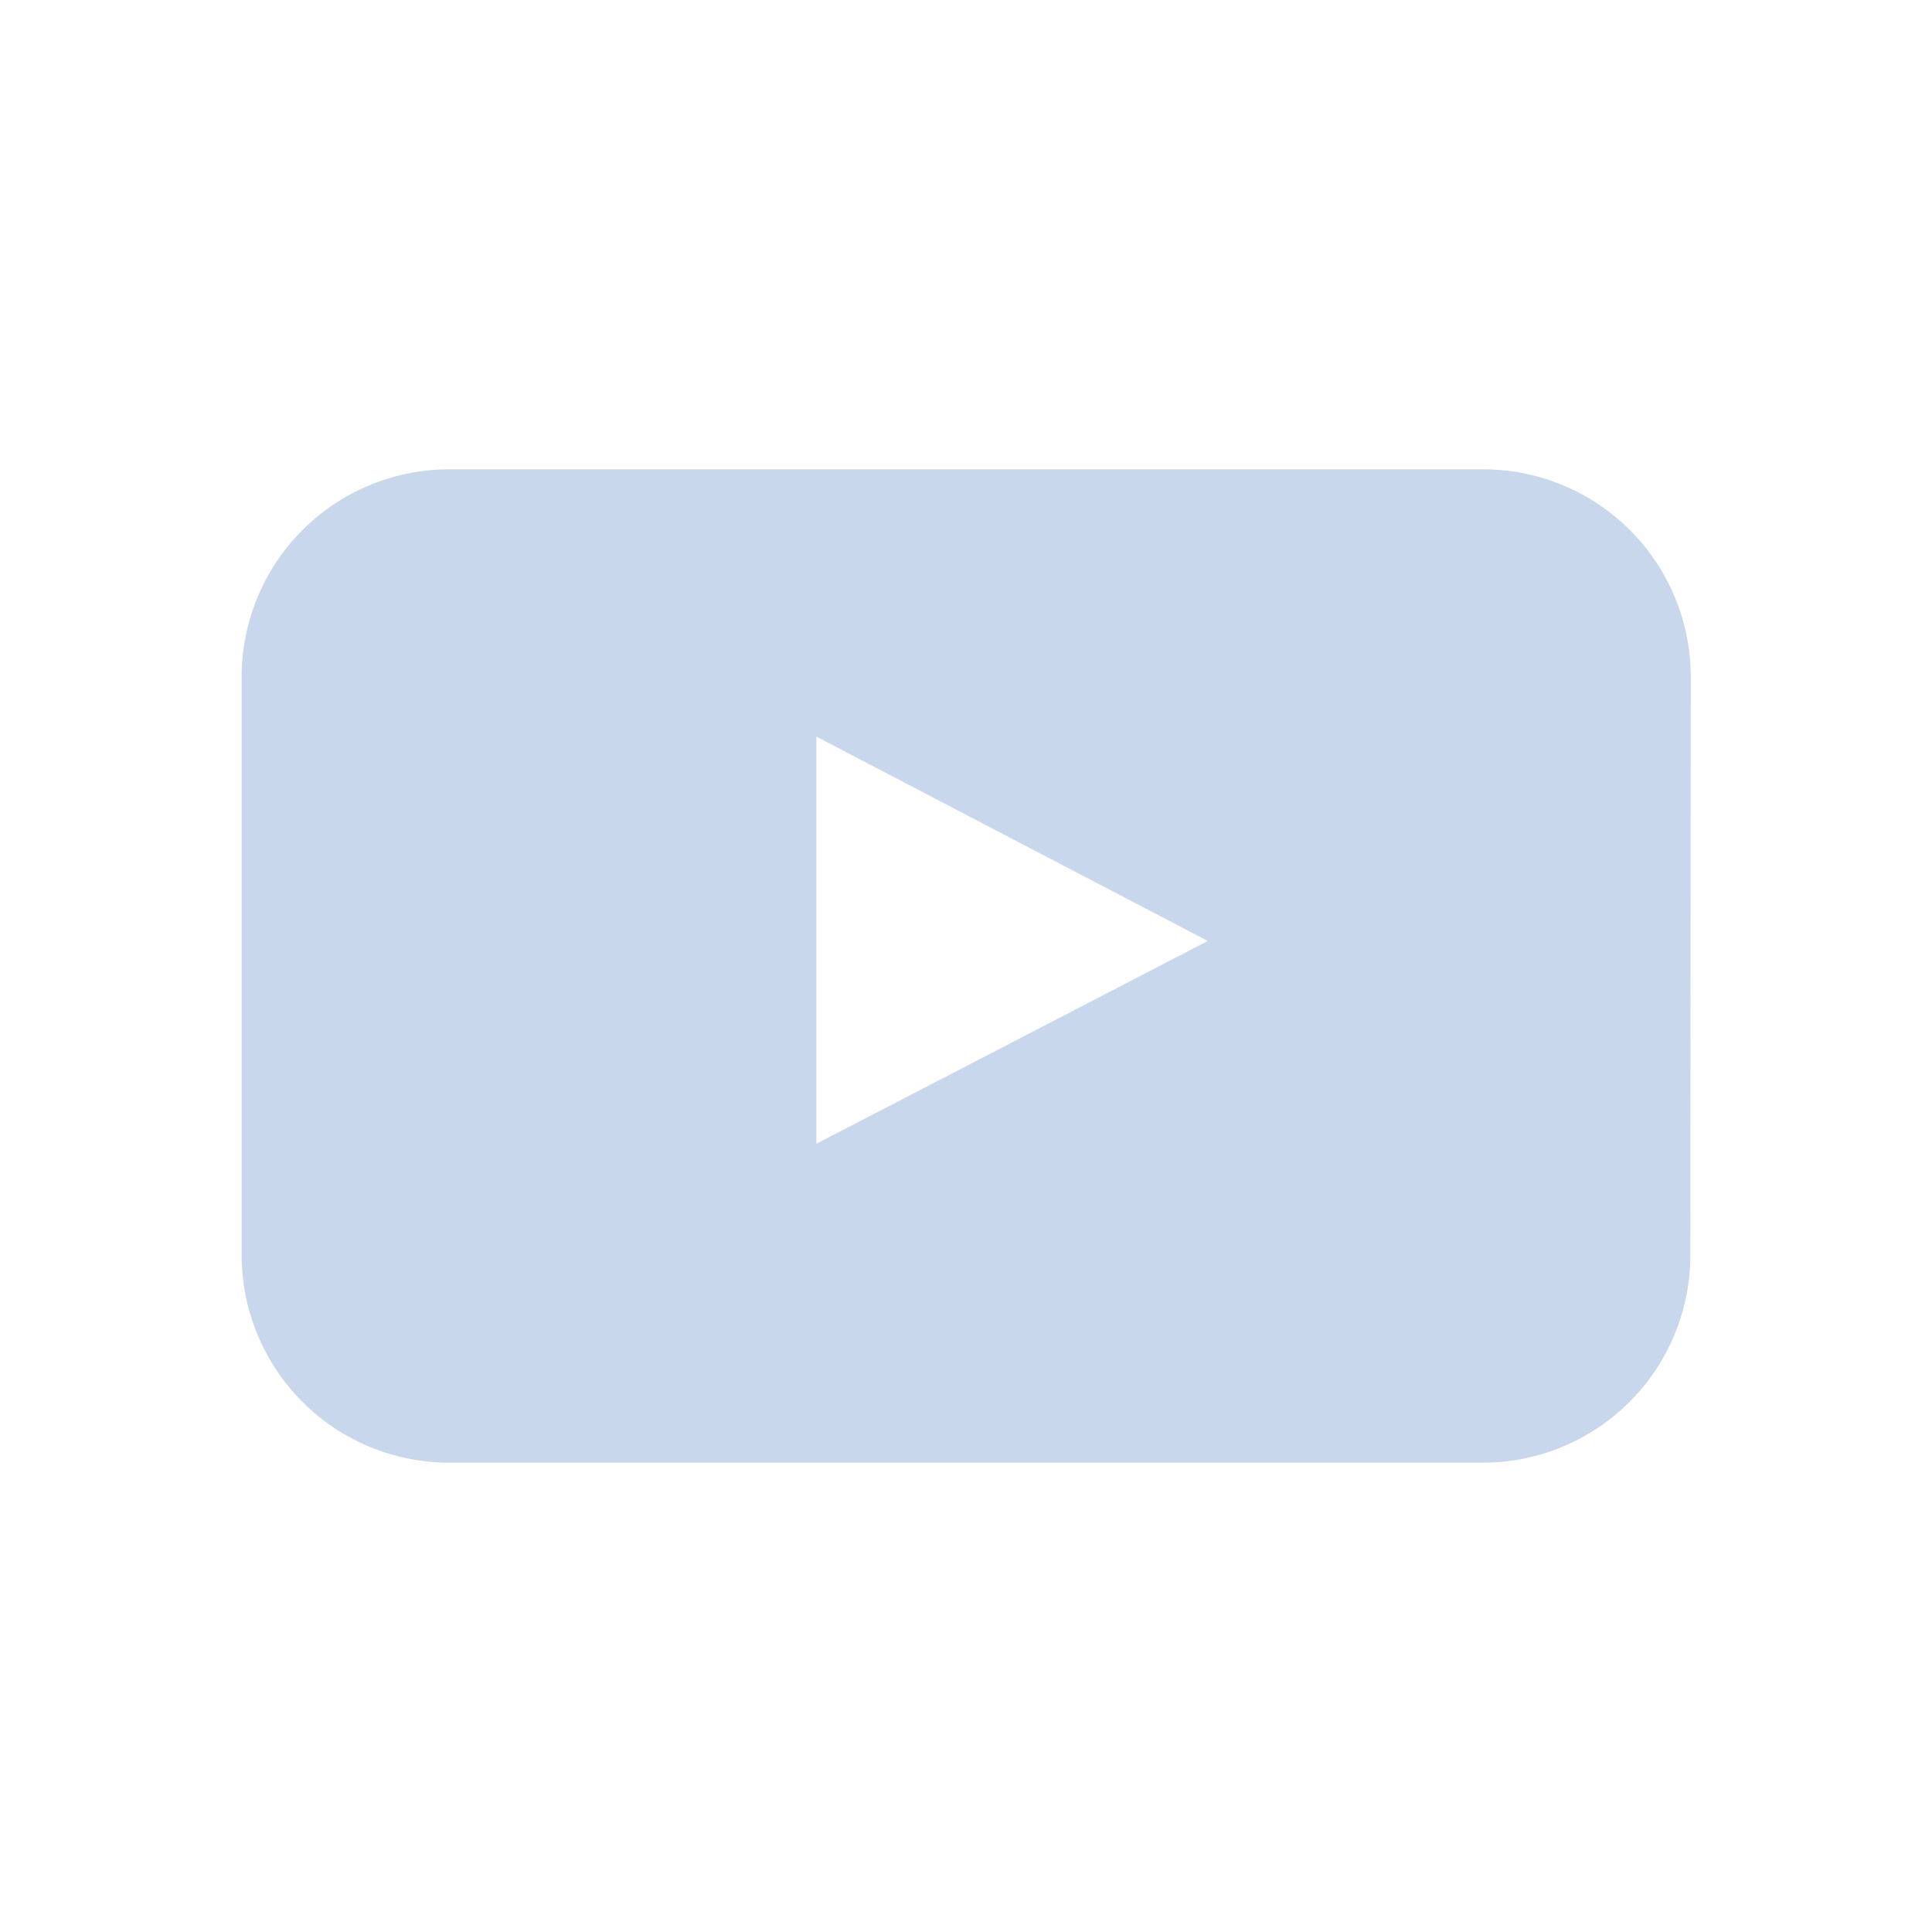 <svg id="Layer_1" data-name="Layer 1" xmlns="http://www.w3.org/2000/svg" xmlns:xlink="http://www.w3.org/1999/xlink" viewBox="0 0 250 250"><defs><style>.cls-1{fill:none;}.cls-2{clip-path:url(#clip-path);}.cls-3{fill:#c8d7eb;}</style><clipPath id="clip-path"><rect class="cls-1" x="-289.98" y="-751.88" width="715.02" height="374.41"/></clipPath></defs><g id="YouTube"><path id="youtube-2" data-name="youtube" class="cls-3" d="M218.73,162.49A26.86,26.86,0,0,1,192,189.27H58.05a26.86,26.86,0,0,1-26.78-26.78v-75A26.86,26.86,0,0,1,58.05,60.73H192a26.86,26.86,0,0,1,26.78,26.78ZM105.64,148l50.65-26.24L105.64,95.32Z"/></g></svg>